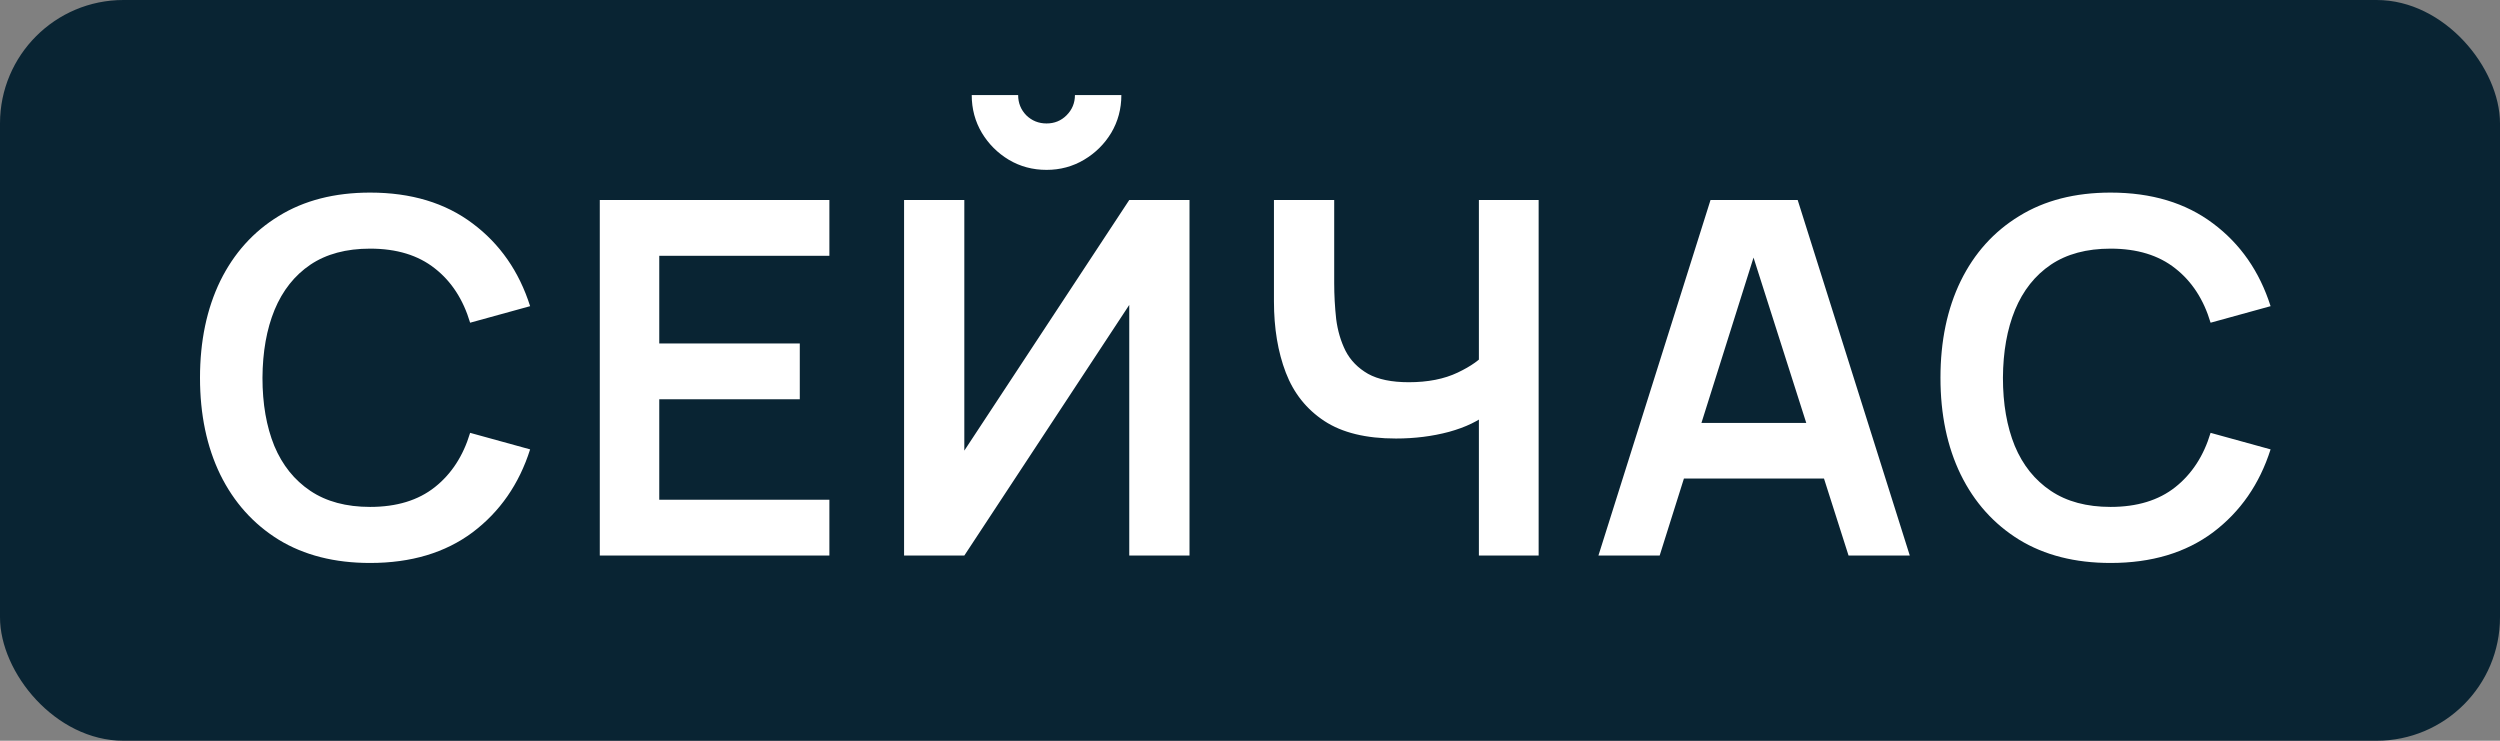 <?xml version="1.0" encoding="UTF-8"?> <svg xmlns="http://www.w3.org/2000/svg" width="81" height="24" viewBox="0 0 81 24" fill="none"><rect x="0" y="0" width="81" height="24" fill="#808080" stroke="none"/><rect width="81" height="24" rx="4" fill="#092433"></rect><path d="M11.992 18.24C10.84 18.24 9.853 17.989 9.032 17.488C8.211 16.981 7.579 16.277 7.136 15.376C6.699 14.475 6.48 13.429 6.48 12.24C6.48 11.051 6.699 10.005 7.136 9.104C7.579 8.203 8.211 7.501 9.032 7C9.853 6.493 10.84 6.24 11.992 6.24C13.32 6.24 14.427 6.573 15.312 7.24C16.197 7.901 16.819 8.795 17.176 9.92L15.232 10.456C15.008 9.704 14.627 9.117 14.088 8.696C13.549 8.269 12.851 8.056 11.992 8.056C11.219 8.056 10.573 8.229 10.056 8.576C9.544 8.923 9.157 9.411 8.896 10.04C8.64 10.664 8.509 11.397 8.504 12.24C8.504 13.083 8.632 13.819 8.888 14.448C9.149 15.072 9.539 15.557 10.056 15.904C10.573 16.251 11.219 16.424 11.992 16.424C12.851 16.424 13.549 16.211 14.088 15.784C14.627 15.357 15.008 14.771 15.232 14.024L17.176 14.56C16.819 15.685 16.197 16.581 15.312 17.248C14.427 17.909 13.32 18.24 11.992 18.24ZM19.433 18V6.48H26.872V8.288H21.36V11.128H25.913V12.936H21.36V16.192H26.872V18H19.433ZM29.292 18V6.48H31.244V14.6L36.588 6.48H38.54V18H36.588V9.88L31.244 18H29.292ZM33.908 5.504C33.46 5.504 33.052 5.395 32.684 5.176C32.321 4.957 32.031 4.667 31.812 4.304C31.593 3.936 31.484 3.528 31.484 3.08H32.988C32.988 3.336 33.076 3.555 33.252 3.736C33.433 3.912 33.652 4 33.908 4C34.164 4 34.38 3.912 34.556 3.736C34.737 3.555 34.828 3.336 34.828 3.08H36.332C36.332 3.528 36.222 3.936 36.004 4.304C35.785 4.667 35.492 4.957 35.124 5.176C34.756 5.395 34.35 5.504 33.908 5.504ZM47.916 18V12.88L48.228 13.376C47.914 13.637 47.487 13.843 46.948 13.992C46.41 14.136 45.836 14.208 45.228 14.208C44.258 14.208 43.484 14.019 42.908 13.64C42.332 13.261 41.916 12.739 41.66 12.072C41.404 11.405 41.276 10.635 41.276 9.76V6.48H43.228V9.168C43.228 9.563 43.25 9.952 43.292 10.336C43.34 10.715 43.442 11.059 43.596 11.368C43.756 11.677 43.999 11.925 44.324 12.112C44.65 12.293 45.09 12.384 45.644 12.384C46.263 12.384 46.791 12.28 47.228 12.072C47.666 11.864 47.975 11.643 48.156 11.408L47.916 12.376V6.48H49.852V18H47.916ZM51.789 18L55.421 6.48H58.245L61.877 18H59.893L56.597 7.664H57.029L53.773 18H51.789ZM53.813 15.504V13.704H59.861V15.504H53.813ZM68.383 18.24C67.231 18.24 66.244 17.989 65.423 17.488C64.601 16.981 63.969 16.277 63.527 15.376C63.089 14.475 62.871 13.429 62.871 12.24C62.871 11.051 63.089 10.005 63.527 9.104C63.969 8.203 64.601 7.501 65.423 7C66.244 6.493 67.231 6.24 68.383 6.24C69.711 6.24 70.817 6.573 71.703 7.24C72.588 7.901 73.209 8.795 73.567 9.92L71.623 10.456C71.399 9.704 71.017 9.117 70.479 8.696C69.94 8.269 69.241 8.056 68.383 8.056C67.609 8.056 66.964 8.229 66.447 8.576C65.935 8.923 65.548 9.411 65.287 10.04C65.031 10.664 64.9 11.397 64.895 12.24C64.895 13.083 65.023 13.819 65.279 14.448C65.54 15.072 65.929 15.557 66.447 15.904C66.964 16.251 67.609 16.424 68.383 16.424C69.241 16.424 69.94 16.211 70.479 15.784C71.017 15.357 71.399 14.771 71.623 14.024L73.567 14.56C73.209 15.685 72.588 16.581 71.703 17.248C70.817 17.909 69.711 18.24 68.383 18.24Z" fill="white"></path></svg> 